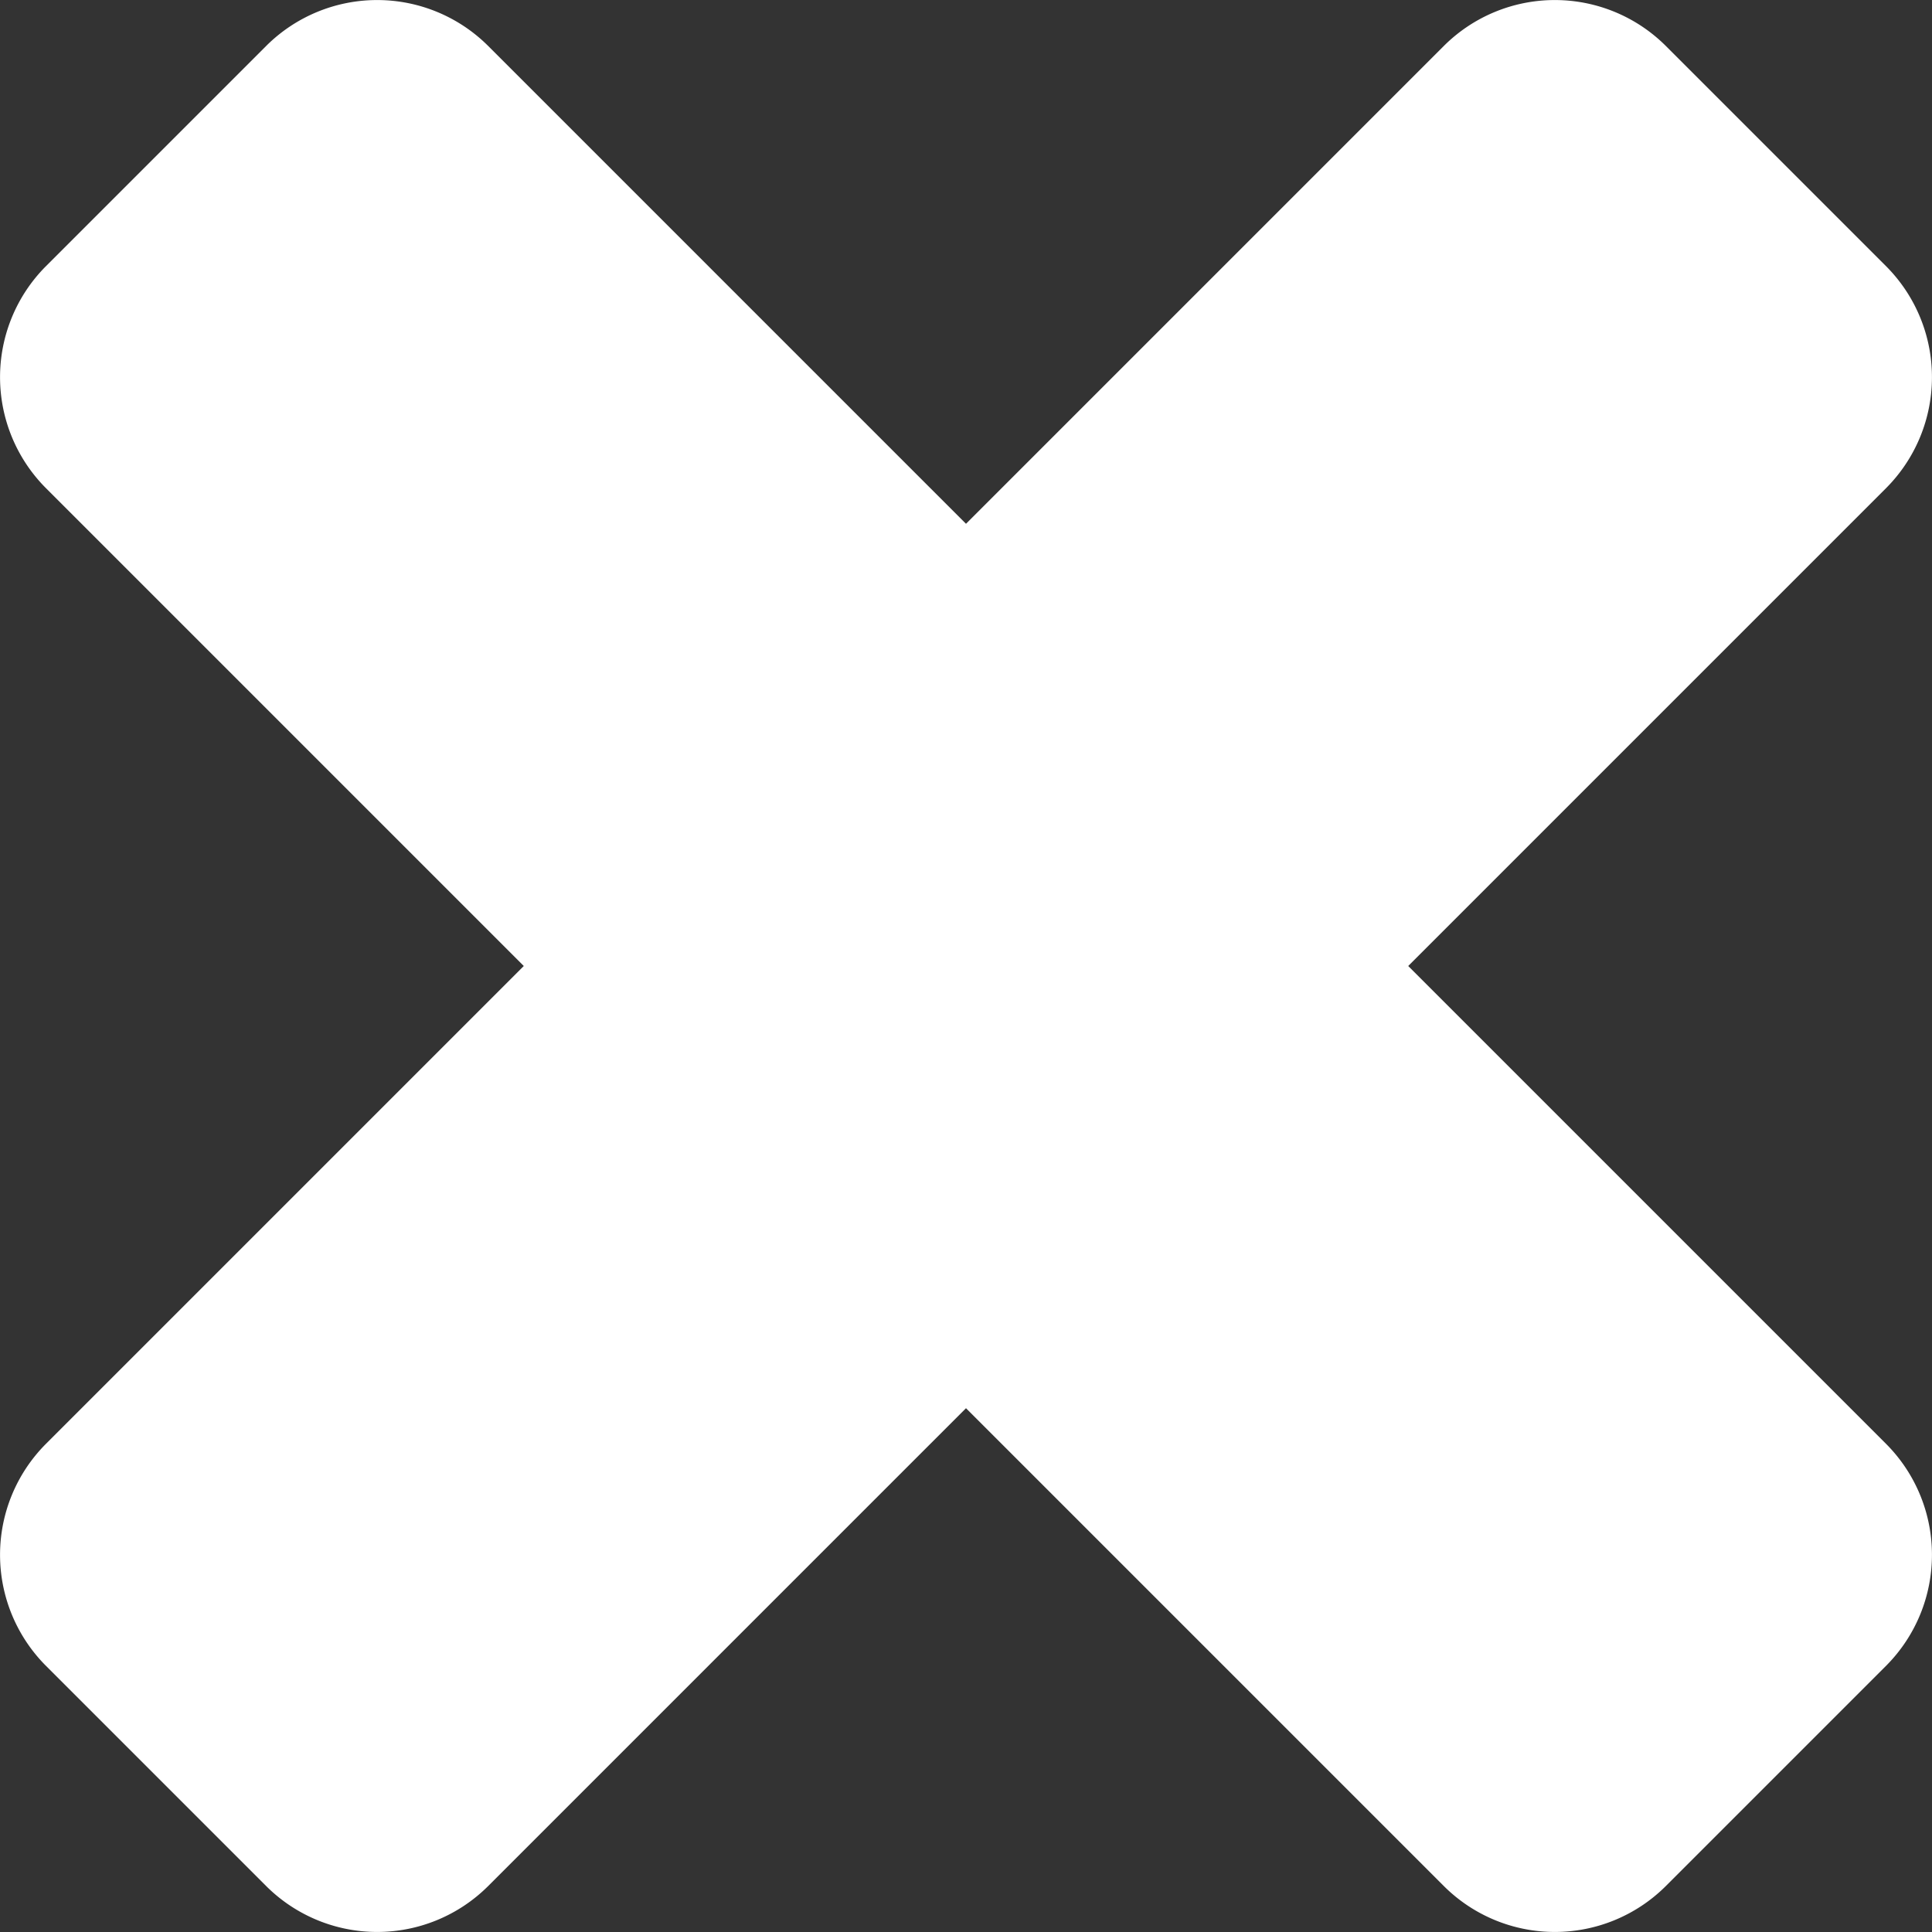 <svg xmlns="http://www.w3.org/2000/svg" height="23" width="23" viewBox="0 0 45 45"><rect x="0" y="0" width="45" height="45" fill="#333333" stroke="none"/><path fill="#fff" d="M43.94 38.79l-5.15 5.15a3.66 3.66 0 0 1-5.15 0L22.5 32.8 11.36 43.94a3.66 3.66 0 0 1-5.15 0l-5.15-5.15a3.66 3.66 0 0 1 0-5.15L12.2 22.5 1.06 11.36a3.66 3.66 0 0 1 0-5.15l5.15-5.15a3.66 3.66 0 0 1 5.15 0L22.5 12.2 33.64 1.06a3.66 3.66 0 0 1 5.15 0l5.15 5.15a3.66 3.66 0 0 1 0 5.15L32.8 22.5l11.14 11.14a3.66 3.66 0 0 1 0 5.15z"/></svg>